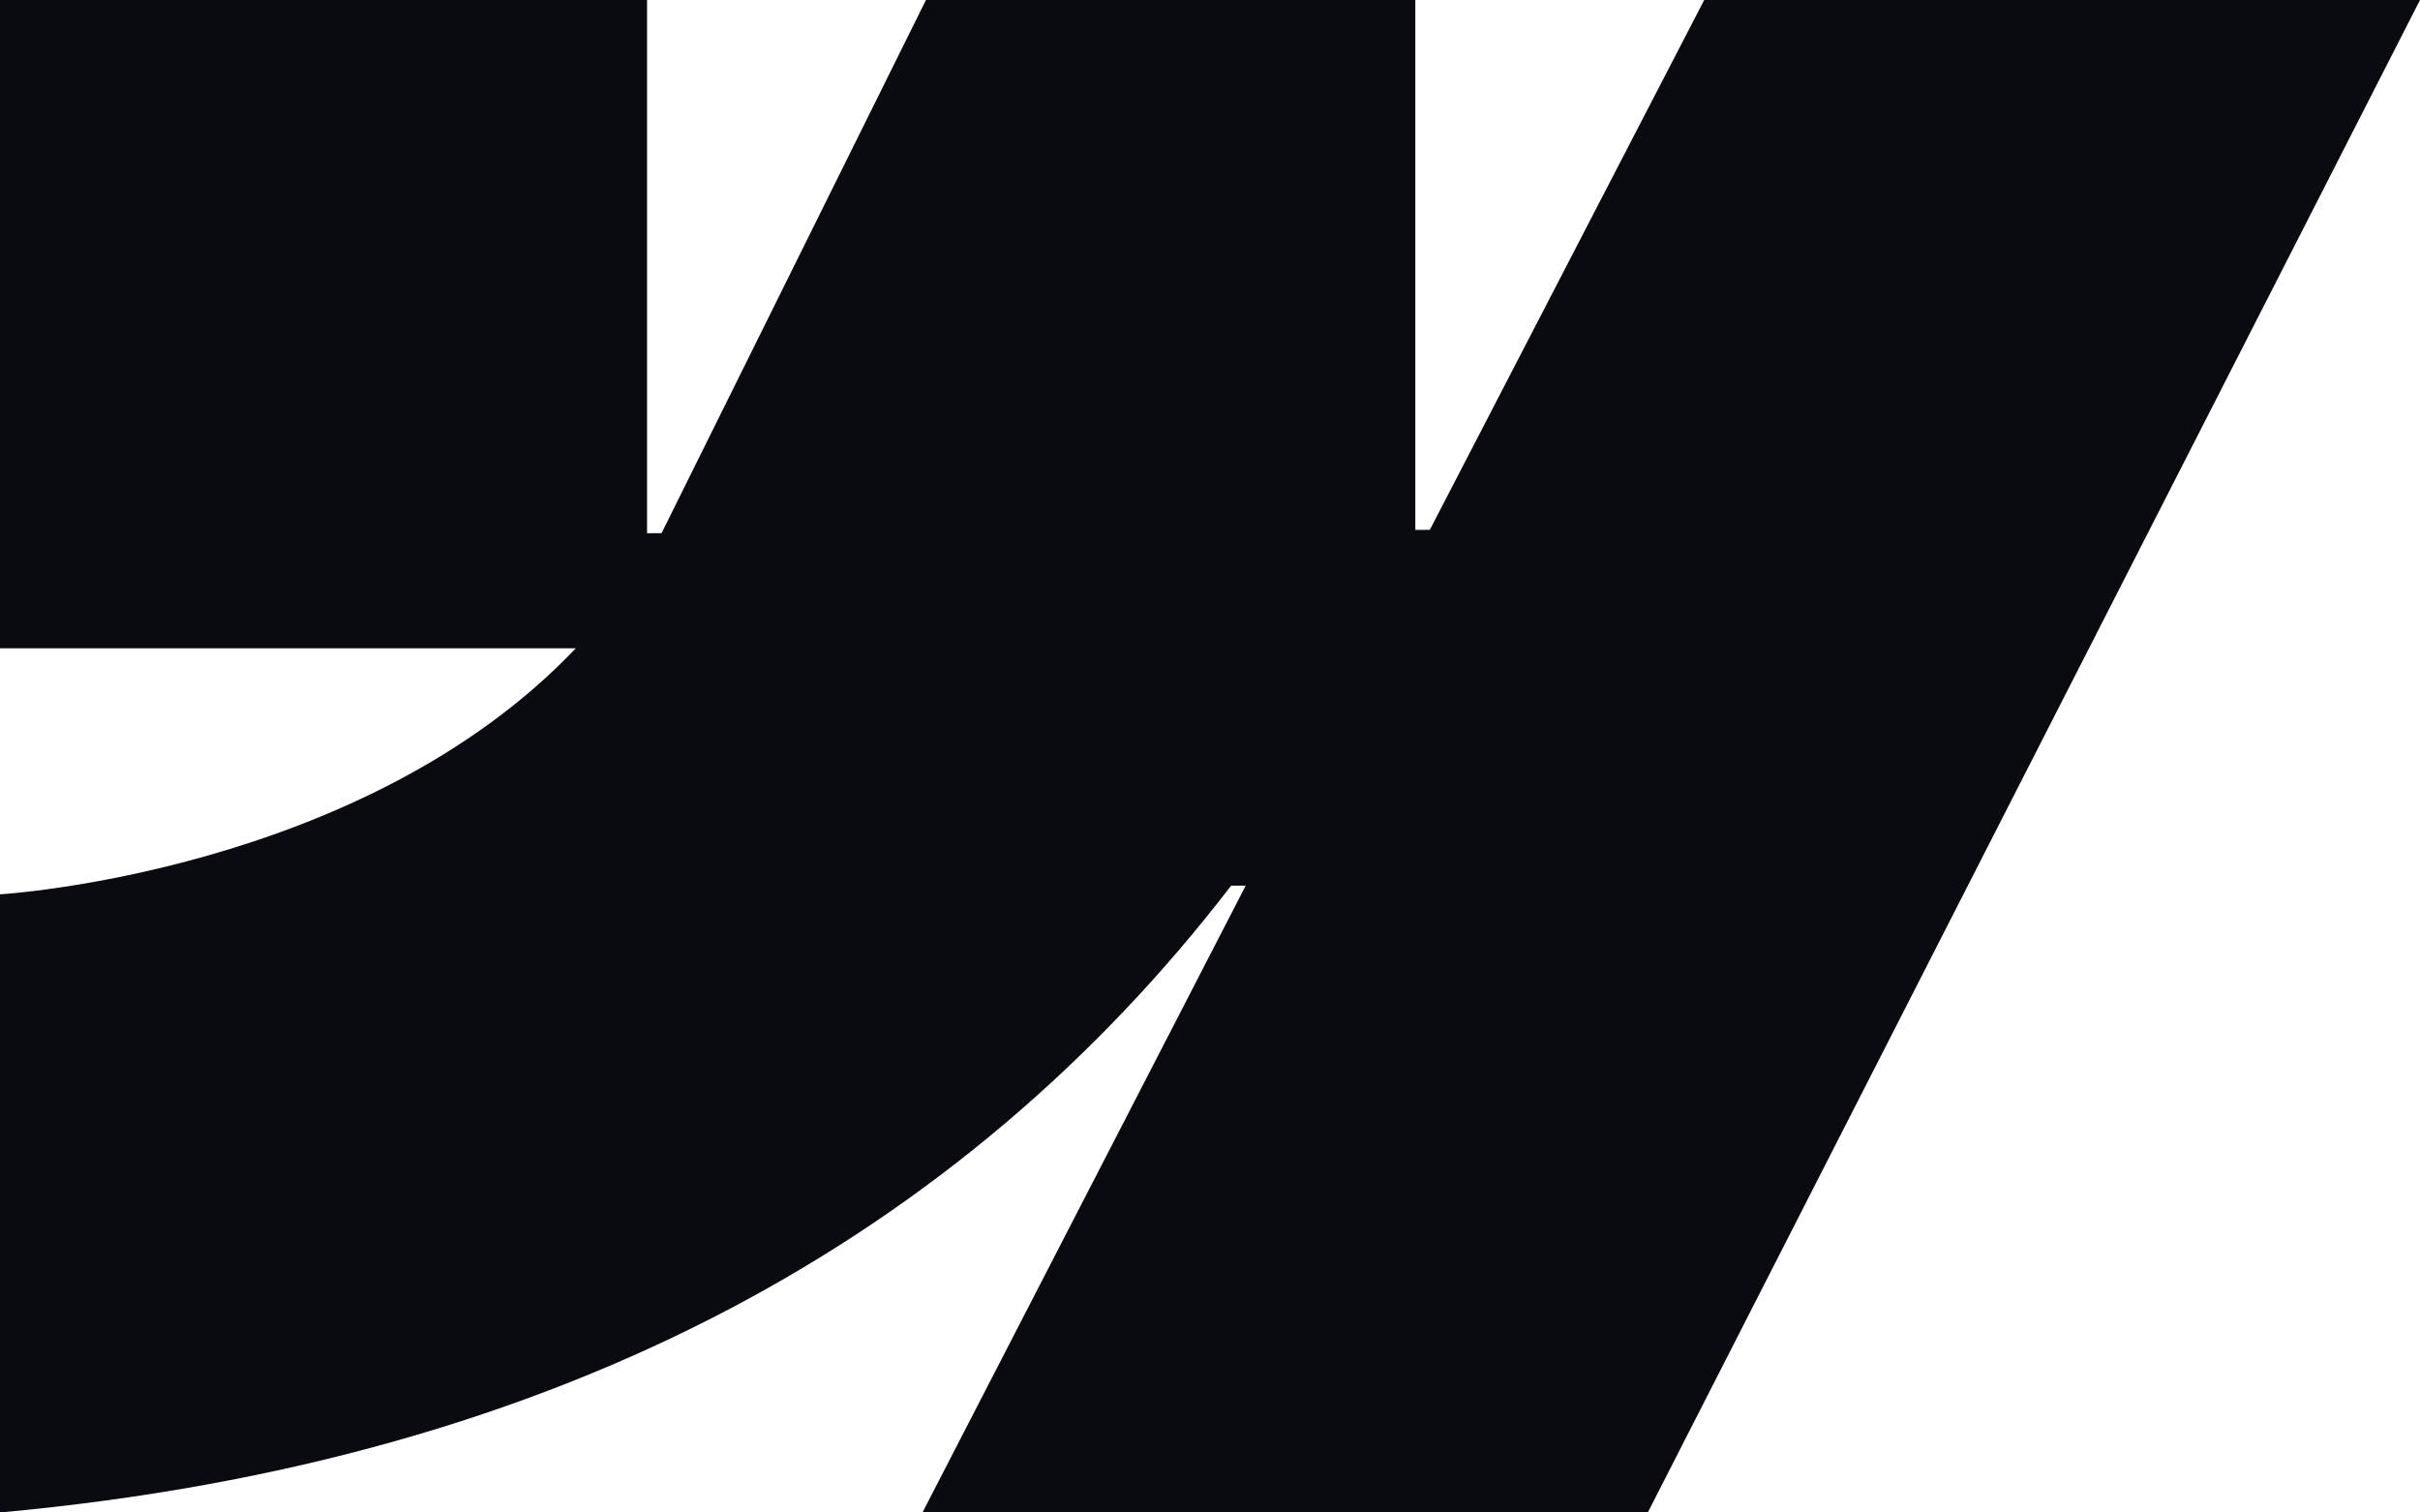 <svg width="32" height="20" viewBox="0 0 32 20" fill="none" xmlns="http://www.w3.org/2000/svg">
<g clip-path="url(#clip0_1869_2668)">
<path fill-rule="evenodd" clip-rule="evenodd" d="M32 0L21.789 20H12.198L16.472 11.711H16.28C12.755 16.296 7.494 19.315 0 20V11.826C0 11.826 4.794 11.542 7.613 8.573H0V0H8.556V7.051L8.748 7.05L12.244 0H18.715V7.007L18.907 7.006L22.535 0H32Z" fill="#0A0A11"/>
</g>
<defs>
<clipPath id="clip0_1869_2668">
<rect width="32" height="20" fill="white"/>
</clipPath>
</defs>
</svg>
